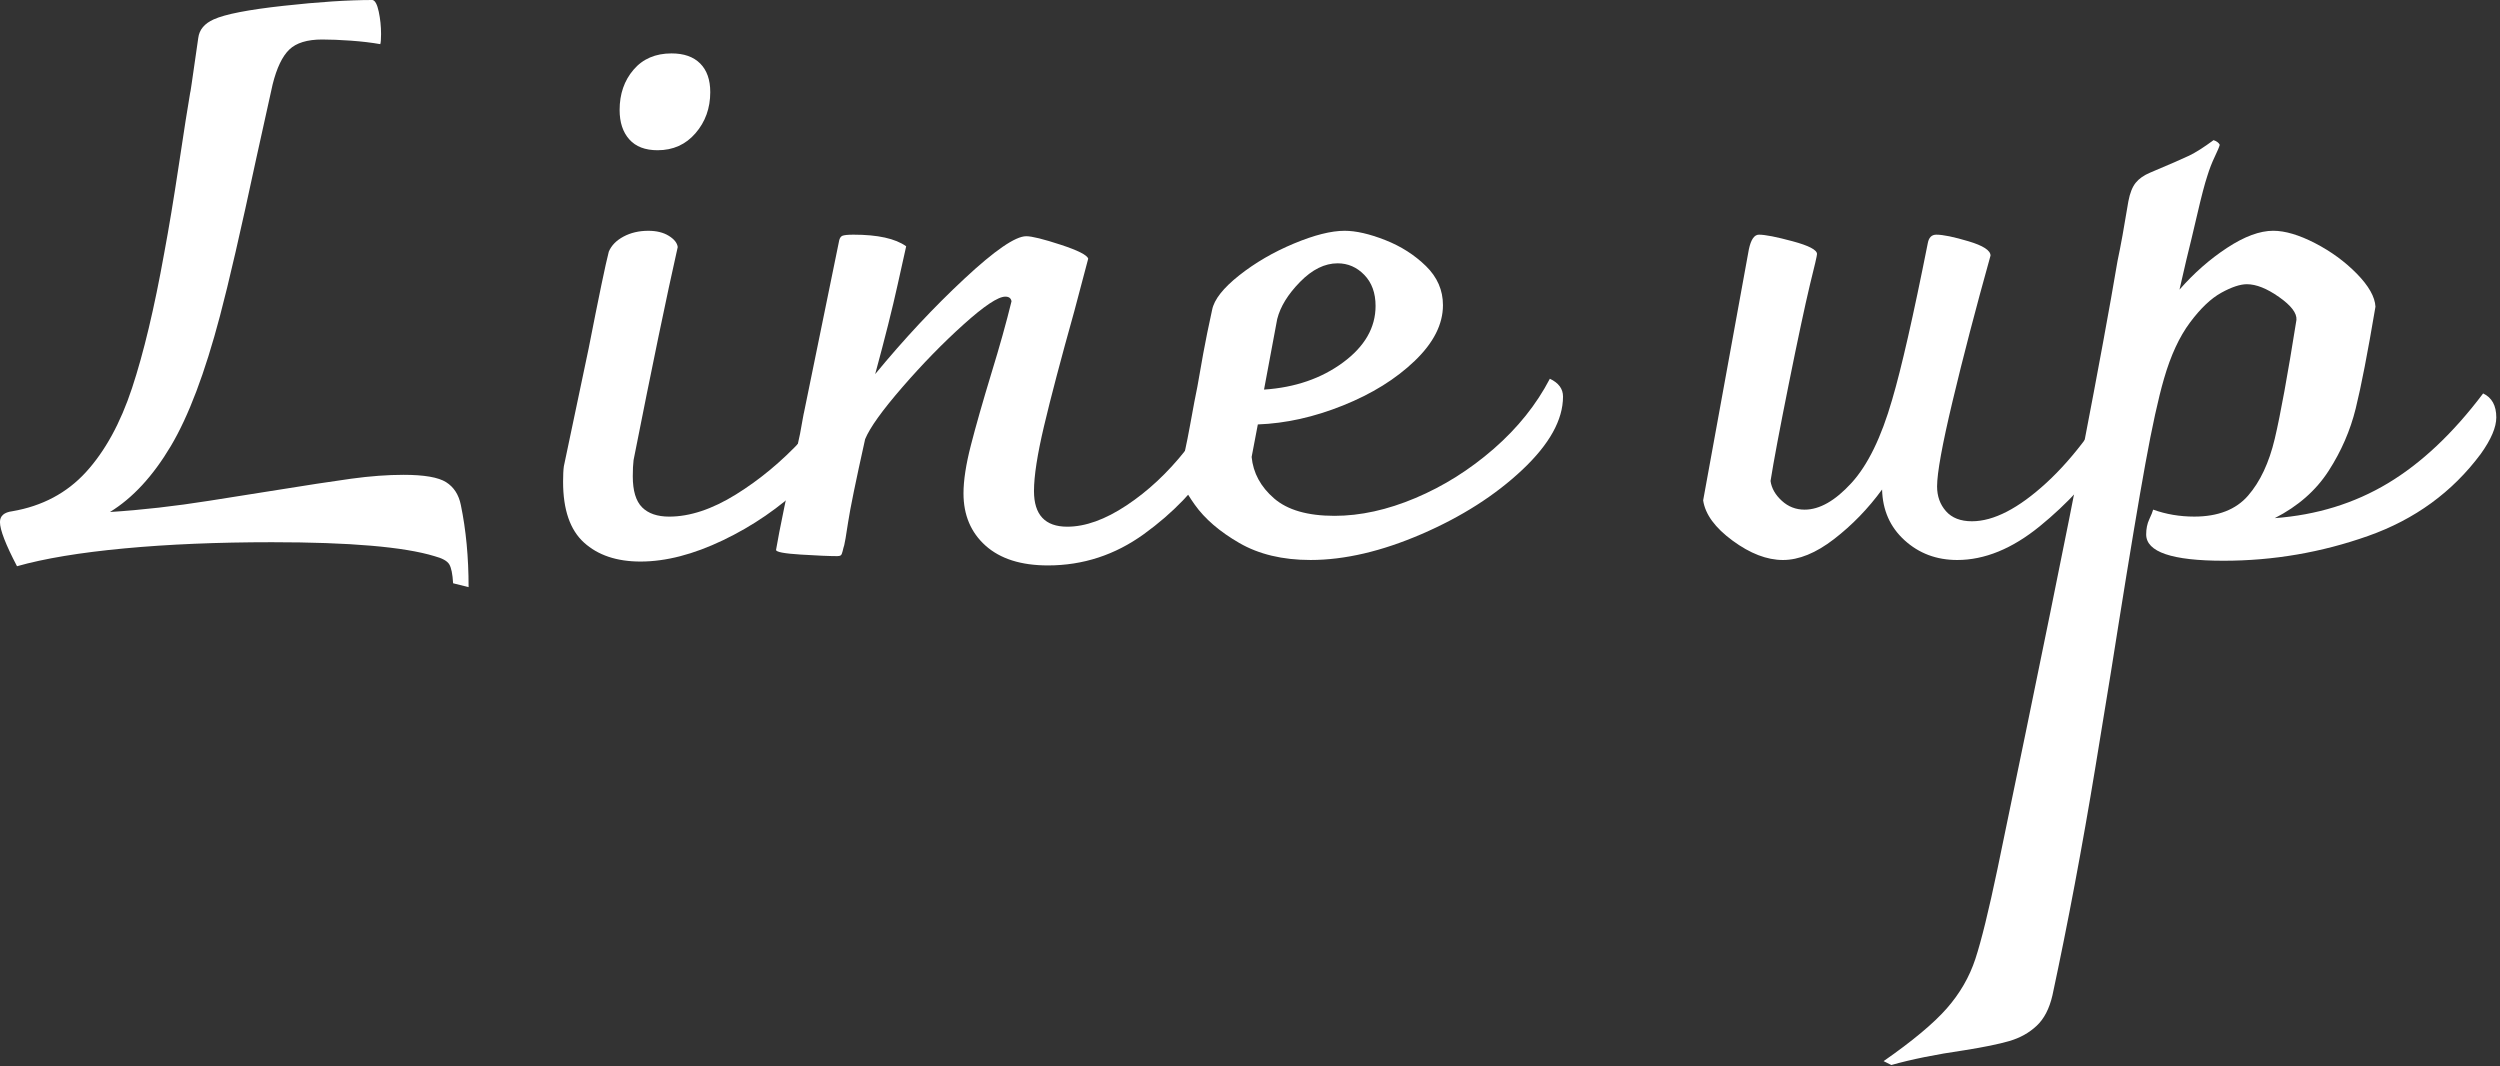 <?xml version="1.0" encoding="UTF-8" standalone="no"?>
<!DOCTYPE svg PUBLIC "-//W3C//DTD SVG 1.1//EN" "http://www.w3.org/Graphics/SVG/1.1/DTD/svg11.dtd">
<svg width="100%" height="100%" viewBox="0 0 659 281" version="1.1" xmlns="http://www.w3.org/2000/svg" xmlns:xlink="http://www.w3.org/1999/xlink" xml:space="preserve" xmlns:serif="http://www.serif.com/" style="fill-rule:evenodd;clip-rule:evenodd;stroke-linejoin:round;stroke-miterlimit:2;">
    <rect x="0" y="0" width="659" height="281" fill="#333333" stroke="none"/>
    <g transform="matrix(4.167,0,0,4.167,123.521,0)">
        <path d="M0,37.142L-0.98,36.897C-1.013,36.309 -1.095,35.909 -1.225,35.696C-1.355,35.484 -1.666,35.312 -2.156,35.182C-4.084,34.594 -7.514,34.3 -12.446,34.3C-15.876,34.3 -18.987,34.431 -21.78,34.692C-24.573,34.954 -26.836,35.329 -28.567,35.819C-29.285,34.447 -29.645,33.516 -29.645,33.026C-29.645,32.634 -29.383,32.406 -28.861,32.34C-26.967,32.014 -25.415,31.188 -24.206,29.866C-22.998,28.543 -22.025,26.771 -21.29,24.549C-20.556,22.328 -19.878,19.486 -19.257,16.023C-18.963,14.455 -18.653,12.585 -18.326,10.413C-18,8.24 -17.755,6.681 -17.591,5.733C-17.657,6.256 -17.493,5.145 -17.101,2.401C-17.036,1.879 -16.709,1.487 -16.121,1.225C-15.403,0.899 -13.933,0.612 -11.711,0.368C-9.49,0.122 -7.612,0 -6.076,0C-5.913,0.033 -5.782,0.278 -5.684,0.735C-5.586,1.193 -5.537,1.666 -5.537,2.156C-5.537,2.483 -5.554,2.695 -5.586,2.793C-6.142,2.695 -6.762,2.621 -7.448,2.572C-8.134,2.523 -8.739,2.499 -9.261,2.499C-10.209,2.499 -10.902,2.712 -11.343,3.136C-11.784,3.561 -12.136,4.296 -12.397,5.341L-13.426,9.996C-14.406,14.57 -15.174,17.902 -15.729,19.992C-16.677,23.586 -17.713,26.33 -18.84,28.224C-19.967,30.119 -21.25,31.507 -22.687,32.389C-20.662,32.259 -18.571,32.021 -16.415,31.679C-14.259,31.336 -12.969,31.132 -12.544,31.066C-10.323,30.707 -8.616,30.446 -7.423,30.282C-6.231,30.119 -5.129,30.037 -4.116,30.037C-2.81,30.037 -1.911,30.192 -1.421,30.503C-0.931,30.813 -0.621,31.295 -0.49,31.948C-0.164,33.516 0,35.247 0,37.142" style="fill:white;fill-rule:nonzero;"/>
    </g>
    <g transform="matrix(4.167,0,0,4.167,165.885,125.359)">
        <path d="M0,-21.266C-0.409,-21.723 -0.613,-22.344 -0.613,-23.128C-0.613,-24.14 -0.319,-24.99 0.27,-25.676C0.857,-26.362 1.658,-26.705 2.67,-26.705C3.455,-26.705 4.059,-26.493 4.483,-26.068C4.908,-25.643 5.121,-25.039 5.121,-24.255C5.121,-23.243 4.81,-22.376 4.189,-21.658C3.569,-20.939 2.769,-20.58 1.789,-20.58C1.004,-20.58 0.408,-20.808 0,-21.266M-2.867,4.238C-3.749,3.438 -4.189,2.156 -4.189,0.392C-4.189,-0.033 -4.173,-0.359 -4.14,-0.588L-2.573,-8.037C-1.919,-11.369 -1.495,-13.41 -1.298,-14.162C-1.135,-14.553 -0.826,-14.871 -0.368,-15.117C0.089,-15.362 0.613,-15.484 1.201,-15.484C1.723,-15.484 2.156,-15.378 2.499,-15.165C2.842,-14.953 3.03,-14.716 3.063,-14.455C2.376,-11.417 1.446,-6.925 0.27,-0.98C0.237,-0.718 0.22,-0.375 0.22,0.048C0.22,0.963 0.417,1.617 0.809,2.009C1.201,2.401 1.772,2.597 2.523,2.597C3.83,2.597 5.235,2.131 6.738,1.2C8.24,0.269 9.636,-0.89 10.927,-2.279C12.217,-3.667 13.222,-5.047 13.94,-6.419C14.43,-6.223 14.675,-5.896 14.675,-5.439C14.675,-5.112 14.61,-4.778 14.479,-4.435C14.349,-4.092 14.267,-3.871 14.235,-3.773C13.614,-2.303 12.544,-0.849 11.025,0.588C9.506,2.026 7.807,3.193 5.929,4.091C4.05,4.99 2.311,5.439 0.71,5.439C-0.792,5.439 -1.984,5.039 -2.867,4.238" style="fill:white;fill-rule:nonzero;"/>
    </g>
    <g transform="matrix(4.167,0,0,4.167,325.645,108.722)">
        <path d="M0,-1.569C0.163,-1.356 0.245,-1.087 0.245,-0.76C0.245,0.121 -0.302,1.42 -1.396,3.135C-2.491,4.85 -3.953,6.369 -5.782,7.692C-7.612,9.015 -9.637,9.677 -11.858,9.677C-13.557,9.677 -14.871,9.26 -15.803,8.427C-16.733,7.594 -17.199,6.492 -17.199,5.119C-17.199,4.304 -17.044,3.29 -16.733,2.081C-16.423,0.873 -15.991,-0.645 -15.435,-2.475C-14.913,-4.173 -14.488,-5.693 -14.161,-7.032C-14.194,-7.228 -14.325,-7.326 -14.553,-7.326C-15.011,-7.326 -15.893,-6.738 -17.199,-5.562C-18.506,-4.386 -19.796,-3.063 -21.07,-1.593C-22.344,-0.123 -23.128,0.972 -23.422,1.69C-24.01,4.336 -24.37,6.092 -24.5,6.957C-24.631,7.823 -24.713,8.305 -24.745,8.403C-24.778,8.501 -24.811,8.623 -24.843,8.77C-24.876,8.917 -24.917,9.008 -24.965,9.039C-25.015,9.073 -25.088,9.089 -25.186,9.089C-25.676,9.089 -26.444,9.056 -27.489,8.991C-28.535,8.926 -29.057,8.827 -29.057,8.697C-28.861,7.521 -28.354,5.071 -27.538,1.347C-27.375,0.432 -27.293,-0.008 -27.293,0.024L-25.088,-10.757C-25.056,-10.985 -24.982,-11.124 -24.867,-11.173C-24.753,-11.222 -24.517,-11.246 -24.157,-11.246C-22.622,-11.246 -21.511,-11.002 -20.825,-10.511C-20.858,-10.381 -21.038,-9.572 -21.364,-8.086C-21.691,-6.599 -22.165,-4.713 -22.785,-2.426C-20.956,-4.647 -19.078,-6.656 -17.15,-8.453C-15.223,-10.25 -13.916,-11.148 -13.23,-11.148C-12.871,-11.148 -12.145,-10.968 -11.049,-10.609C-9.955,-10.25 -9.376,-9.956 -9.31,-9.727L-10.192,-6.395C-11.042,-3.357 -11.679,-0.939 -12.103,0.857C-12.528,2.654 -12.74,4.026 -12.74,4.973C-12.74,6.476 -12.038,7.227 -10.633,7.227C-9.49,7.227 -8.24,6.778 -6.885,5.879C-5.529,4.981 -4.287,3.821 -3.16,2.4C-2.033,0.979 -1.209,-0.449 -0.686,-1.887C-0.392,-1.887 -0.164,-1.781 0,-1.569" style="fill:white;fill-rule:nonzero;"/>
    </g>
    <g transform="matrix(4.167,0,0,4.167,342.694,134.137)">
        <path d="M0,-14.357C-0.768,-13.573 -1.25,-12.789 -1.446,-12.004L-2.279,-7.545C-0.318,-7.676 1.347,-8.248 2.719,-9.261C4.091,-10.273 4.777,-11.466 4.777,-12.837C4.777,-13.654 4.54,-14.308 4.067,-14.798C3.593,-15.288 3.029,-15.533 2.376,-15.533C1.56,-15.533 0.767,-15.141 0,-14.357M16.635,-7.105C16.635,-5.635 15.778,-4.091 14.063,-2.474C12.348,-0.857 10.224,0.498 7.693,1.593C5.161,2.687 2.817,3.234 0.661,3.234C-1.103,3.234 -2.605,2.875 -3.847,2.156C-5.089,1.438 -6.027,0.629 -6.664,-0.269C-7.301,-1.168 -7.62,-1.829 -7.62,-2.253C-7.392,-3.103 -7.171,-4.116 -6.958,-5.292C-6.746,-6.468 -6.591,-7.284 -6.493,-7.742C-6.395,-8.33 -6.272,-9.024 -6.125,-9.824C-5.979,-10.625 -5.791,-11.547 -5.562,-12.593C-5.432,-13.246 -4.859,-13.972 -3.847,-14.773C-2.834,-15.573 -1.683,-16.243 -0.393,-16.782C0.898,-17.321 1.968,-17.591 2.817,-17.591C3.535,-17.591 4.393,-17.395 5.39,-17.003C6.386,-16.611 7.243,-16.063 7.962,-15.361C8.681,-14.659 9.04,-13.834 9.04,-12.887C9.04,-11.678 8.444,-10.502 7.252,-9.359C6.059,-8.215 4.548,-7.276 2.719,-6.542C0.89,-5.806 -0.907,-5.406 -2.671,-5.341L-3.063,-3.283C-2.965,-2.27 -2.491,-1.396 -1.642,-0.661C-0.793,0.074 0.481,0.441 2.18,0.441C3.813,0.441 5.52,0.066 7.301,-0.686C9.081,-1.437 10.73,-2.474 12.25,-3.797C13.769,-5.121 14.952,-6.598 15.802,-8.232C16.357,-7.97 16.635,-7.595 16.635,-7.105" style="fill:white;fill-rule:nonzero;"/>
    </g>
    <g transform="matrix(4.167,0,0,4.167,563.702,106.983)">
        <path d="M0,-1.078C0,-0.294 -0.604,0.997 -1.813,2.793C-3.022,4.59 -4.5,6.198 -6.248,7.62C-7.995,9.041 -9.735,9.751 -11.466,9.751C-12.773,9.751 -13.884,9.335 -14.798,8.502C-15.713,7.669 -16.187,6.599 -16.219,5.292C-17.101,6.501 -18.114,7.546 -19.257,8.428C-20.401,9.31 -21.479,9.751 -22.491,9.751C-23.504,9.751 -24.565,9.343 -25.676,8.526C-26.787,7.71 -27.408,6.86 -27.538,5.978L-24.647,-9.898C-24.517,-10.518 -24.304,-10.829 -24.01,-10.829C-23.618,-10.829 -22.907,-10.69 -21.878,-10.412C-20.85,-10.135 -20.335,-9.865 -20.335,-9.604C-20.335,-9.506 -20.482,-8.869 -20.776,-7.693C-21.103,-6.321 -21.552,-4.214 -22.124,-1.372C-22.695,1.47 -23.079,3.512 -23.275,4.753C-23.21,5.211 -22.974,5.628 -22.564,6.003C-22.156,6.379 -21.675,6.566 -21.119,6.566C-20.172,6.566 -19.184,6.003 -18.154,4.876C-17.125,3.749 -16.268,1.993 -15.582,-0.392C-14.994,-2.384 -14.243,-5.684 -13.328,-10.29C-13.263,-10.649 -13.083,-10.829 -12.789,-10.829C-12.365,-10.829 -11.687,-10.69 -10.755,-10.412C-9.824,-10.135 -9.359,-9.832 -9.359,-9.506C-10.307,-6.108 -11.107,-3.038 -11.76,-0.294C-12.414,2.45 -12.74,4.247 -12.74,5.096C-12.74,5.717 -12.552,6.24 -12.177,6.664C-11.801,7.089 -11.254,7.301 -10.535,7.301C-9.163,7.301 -7.595,6.493 -5.831,4.876C-4.067,3.258 -2.385,0.98 -0.784,-1.96C-0.262,-1.829 0,-1.535 0,-1.078" style="fill:white;fill-rule:nonzero;"/>
    </g>
    <g transform="matrix(4.167,0,0,4.167,658.024,207.638)">
        <path d="M0,-23.422C0,-22.801 -0.327,-22.033 -0.98,-21.119C-2.777,-18.701 -5.153,-16.97 -8.109,-15.925C-11.066,-14.879 -14.112,-14.357 -17.248,-14.357C-20.515,-14.357 -22.148,-14.912 -22.148,-16.023C-22.148,-16.382 -22.083,-16.7 -21.952,-16.979C-21.822,-17.256 -21.74,-17.46 -21.707,-17.591C-20.891,-17.297 -20.025,-17.15 -19.11,-17.15C-17.608,-17.15 -16.472,-17.591 -15.705,-18.473C-14.937,-19.355 -14.374,-20.556 -14.014,-22.074C-13.655,-23.593 -13.198,-26.1 -12.642,-29.596C-12.61,-30.02 -12.977,-30.503 -13.745,-31.041C-14.512,-31.58 -15.19,-31.85 -15.778,-31.85C-16.203,-31.85 -16.742,-31.67 -17.395,-31.311C-18.049,-30.951 -18.71,-30.322 -19.379,-29.424C-20.049,-28.526 -20.597,-27.342 -21.021,-25.872C-21.381,-24.63 -21.773,-22.842 -22.197,-20.506C-22.622,-18.171 -23.194,-14.749 -23.912,-10.241C-24.043,-9.359 -24.524,-6.387 -25.357,-1.323C-26.19,3.74 -27.097,8.558 -28.077,13.132C-28.273,13.981 -28.608,14.627 -29.082,15.067C-29.555,15.509 -30.126,15.827 -30.796,16.023C-31.465,16.219 -32.421,16.415 -33.663,16.611C-35.459,16.872 -36.995,17.182 -38.269,17.542L-38.759,17.297C-36.929,16.023 -35.598,14.912 -34.765,13.965C-33.932,13.017 -33.328,11.972 -32.953,10.829C-32.577,9.685 -32.111,7.791 -31.556,5.145C-28.91,-7.595 -27.105,-16.464 -26.141,-21.462C-25.178,-26.46 -24.451,-30.412 -23.961,-33.32C-23.765,-34.235 -23.537,-35.492 -23.275,-37.093C-23.177,-37.615 -23.022,-38.007 -22.809,-38.269C-22.597,-38.53 -22.295,-38.742 -21.903,-38.906C-20.662,-39.428 -19.837,-39.788 -19.428,-39.984C-19.02,-40.18 -18.506,-40.506 -17.885,-40.964C-17.689,-40.898 -17.559,-40.8 -17.493,-40.67C-17.526,-40.539 -17.632,-40.286 -17.812,-39.91C-17.992,-39.534 -18.147,-39.134 -18.277,-38.71C-18.441,-38.22 -18.653,-37.411 -18.914,-36.284C-19.176,-35.157 -19.404,-34.202 -19.6,-33.418L-20.041,-31.507C-19.126,-32.552 -18.123,-33.434 -17.027,-34.153C-15.933,-34.871 -14.961,-35.231 -14.112,-35.231C-13.361,-35.231 -12.479,-34.969 -11.466,-34.447C-10.454,-33.924 -9.572,-33.278 -8.82,-32.512C-8.069,-31.743 -7.677,-31.049 -7.644,-30.429C-8.134,-27.521 -8.55,-25.374 -8.894,-23.985C-9.236,-22.597 -9.808,-21.282 -10.608,-20.041C-11.409,-18.799 -12.544,-17.803 -14.014,-17.052C-11.368,-17.248 -8.984,-17.983 -6.86,-19.257C-4.737,-20.531 -2.728,-22.425 -0.833,-24.941C-0.278,-24.679 0,-24.173 0,-23.422" style="fill:white;fill-rule:nonzero;"/>
    </g>
</svg>
